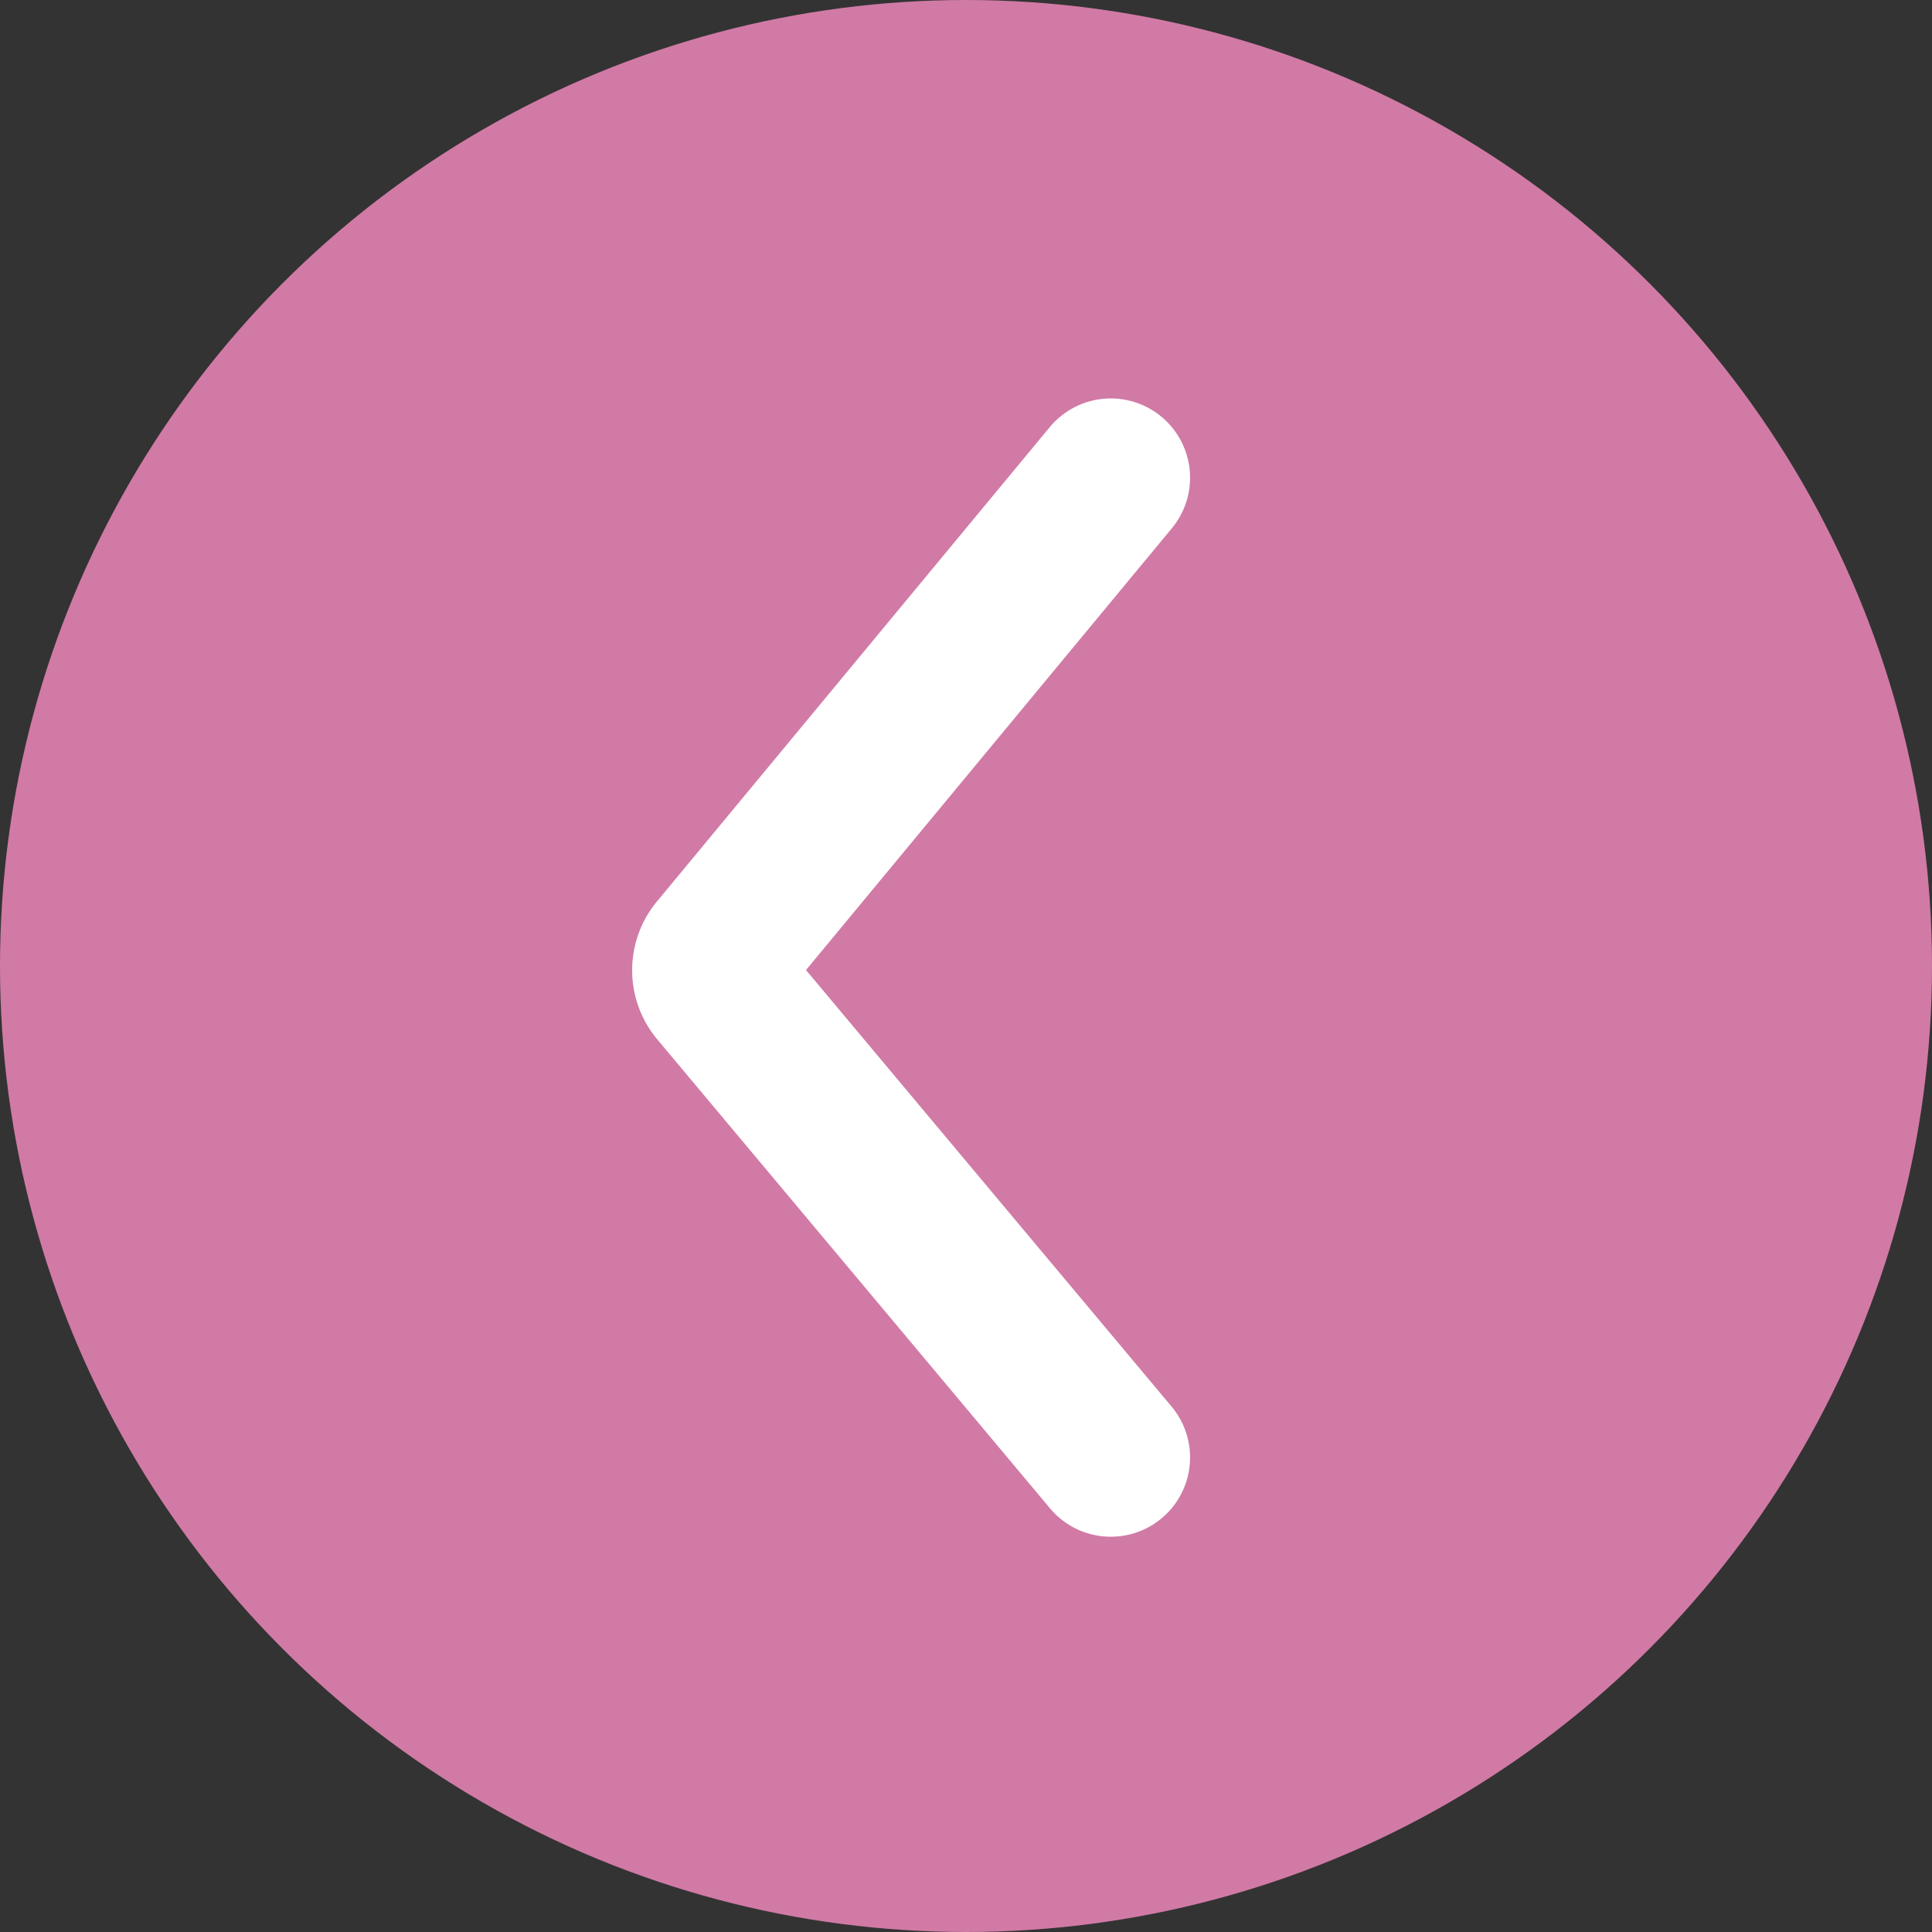<svg id="Layer_1" data-name="Layer 1" xmlns="http://www.w3.org/2000/svg" viewBox="0 0 18.28 18.28"><rect x="0" y="0" width="18.28" height="18.28" fill="#333333" stroke="none"/><defs><style>.cls-1{fill:#d17aa5;}.cls-2{fill:none;stroke:#fff;stroke-linecap:round;stroke-miterlimit:10;stroke-width:1.5px;}</style></defs><circle class="cls-1" cx="9.14" cy="9.14" r="9.14"/><path class="cls-2" d="M10.51,4.52,6.8,9a.27.27,0,0,0,0,.36l3.71,4.43"/></svg>